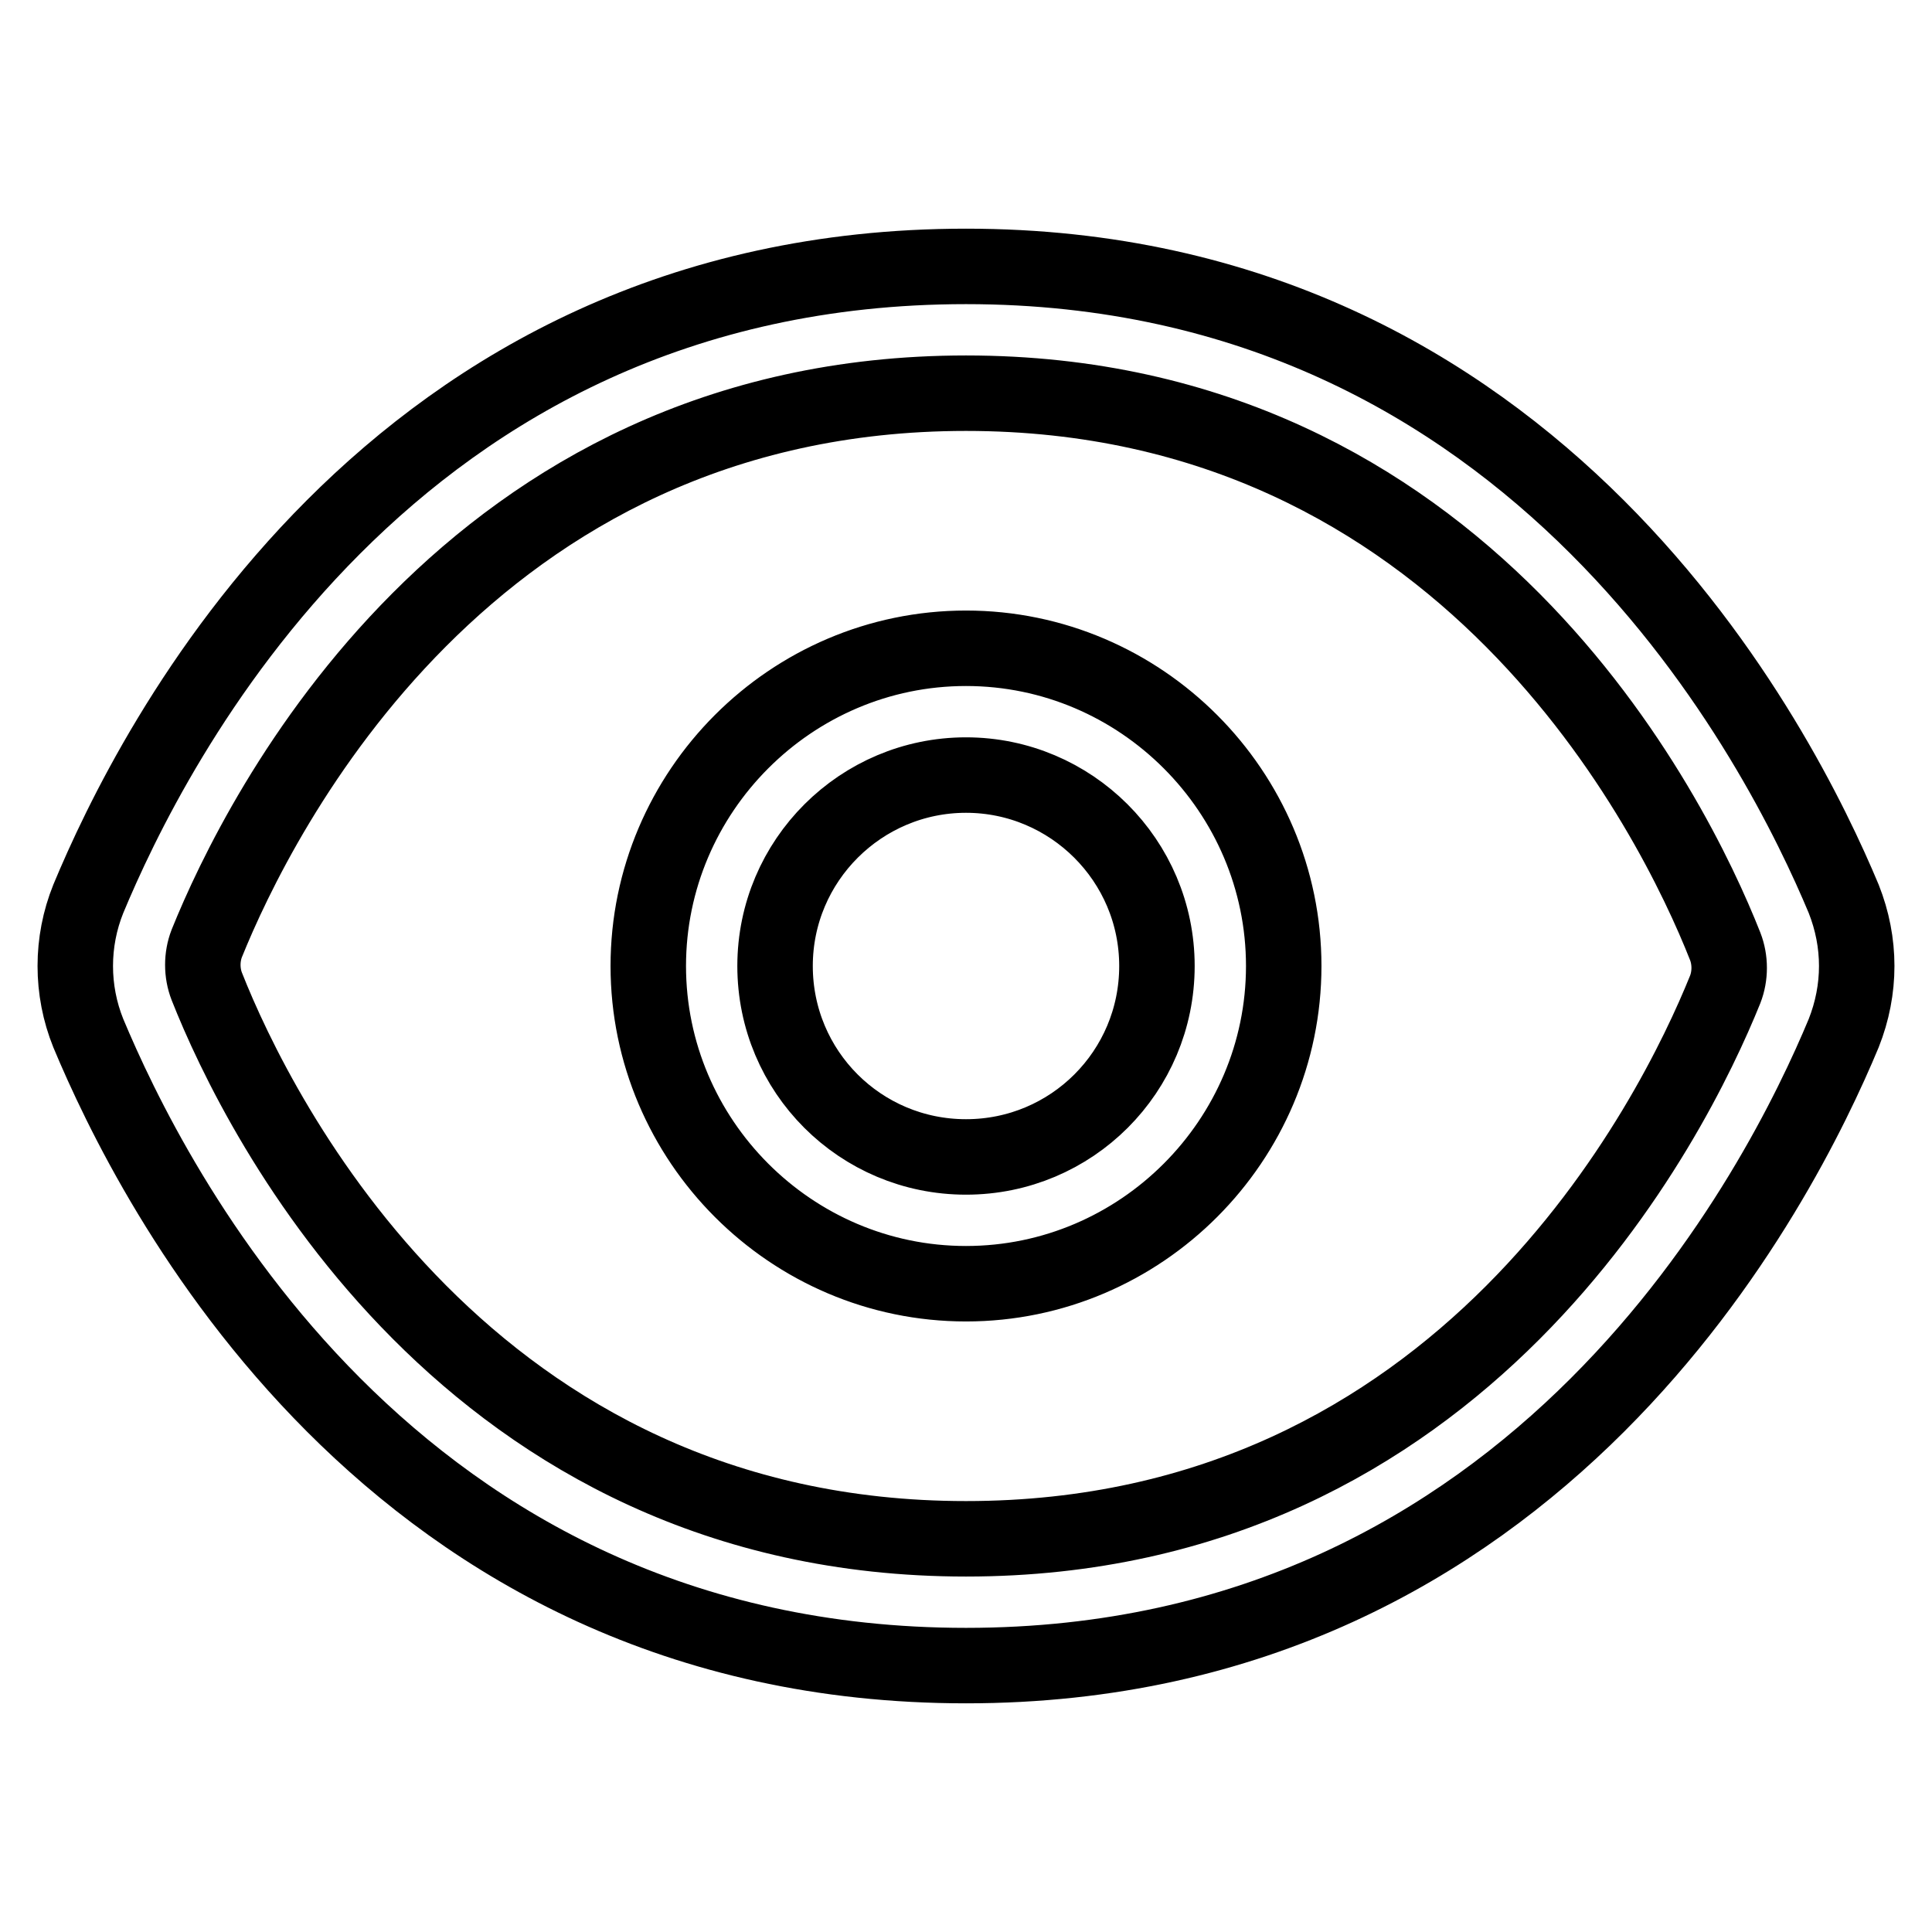 <?xml version="1.0" encoding="utf-8"?>
<!-- Svg Vector Icons : http://www.onlinewebfonts.com/icon -->
<!DOCTYPE svg PUBLIC "-//W3C//DTD SVG 1.1//EN" "http://www.w3.org/Graphics/SVG/1.1/DTD/svg11.dtd">
<svg version="1.1" xmlns="http://www.w3.org/2000/svg" xmlns:xlink="http://www.w3.org/1999/xlink" x="0px" y="0px" viewBox="0 0 256 256" enable-background="new 0 0 256 256" xml:space="preserve">
<g> <path stroke-width="10" fill-opacity="0" stroke="#000000"  d="M128,220.7c-76.6,0-108.1-64.2-116.3-83.8c-2.3-5.7-2.3-12.1,0-17.8C19.9,99.4,51.4,35.3,128,35.3 c76.2,0,108.1,64.2,116.3,83.8c2.3,5.8,2.3,12,0,17.8C236.1,156.6,204.2,220.7,128,220.7z M27.4,125c-0.7,1.8-0.7,3.9,0,5.7 c6.9,17.5,34.7,73.2,100.6,73.2c66,0,93.7-55.7,100.6-72.8c0.7-1.8,0.7-3.9,0-5.7C221.7,107.9,194,52.1,128,52.1 C62,52.1,34.3,107.9,27.4,125z M128,170.1c-23.2,0-42.1-19-42.1-42.1s18.9-42.1,42.1-42.1c23.2,0,42.1,19,42.1,42.1 S151.2,170.1,128,170.1z M128,102.7c-13.9,0-25.3,11.3-25.3,25.3c0,14,11.3,25.3,25.3,25.3c14,0,25.3-11.3,25.3-25.3 C153.3,114,141.9,102.7,128,102.7z"/></g>
</svg>